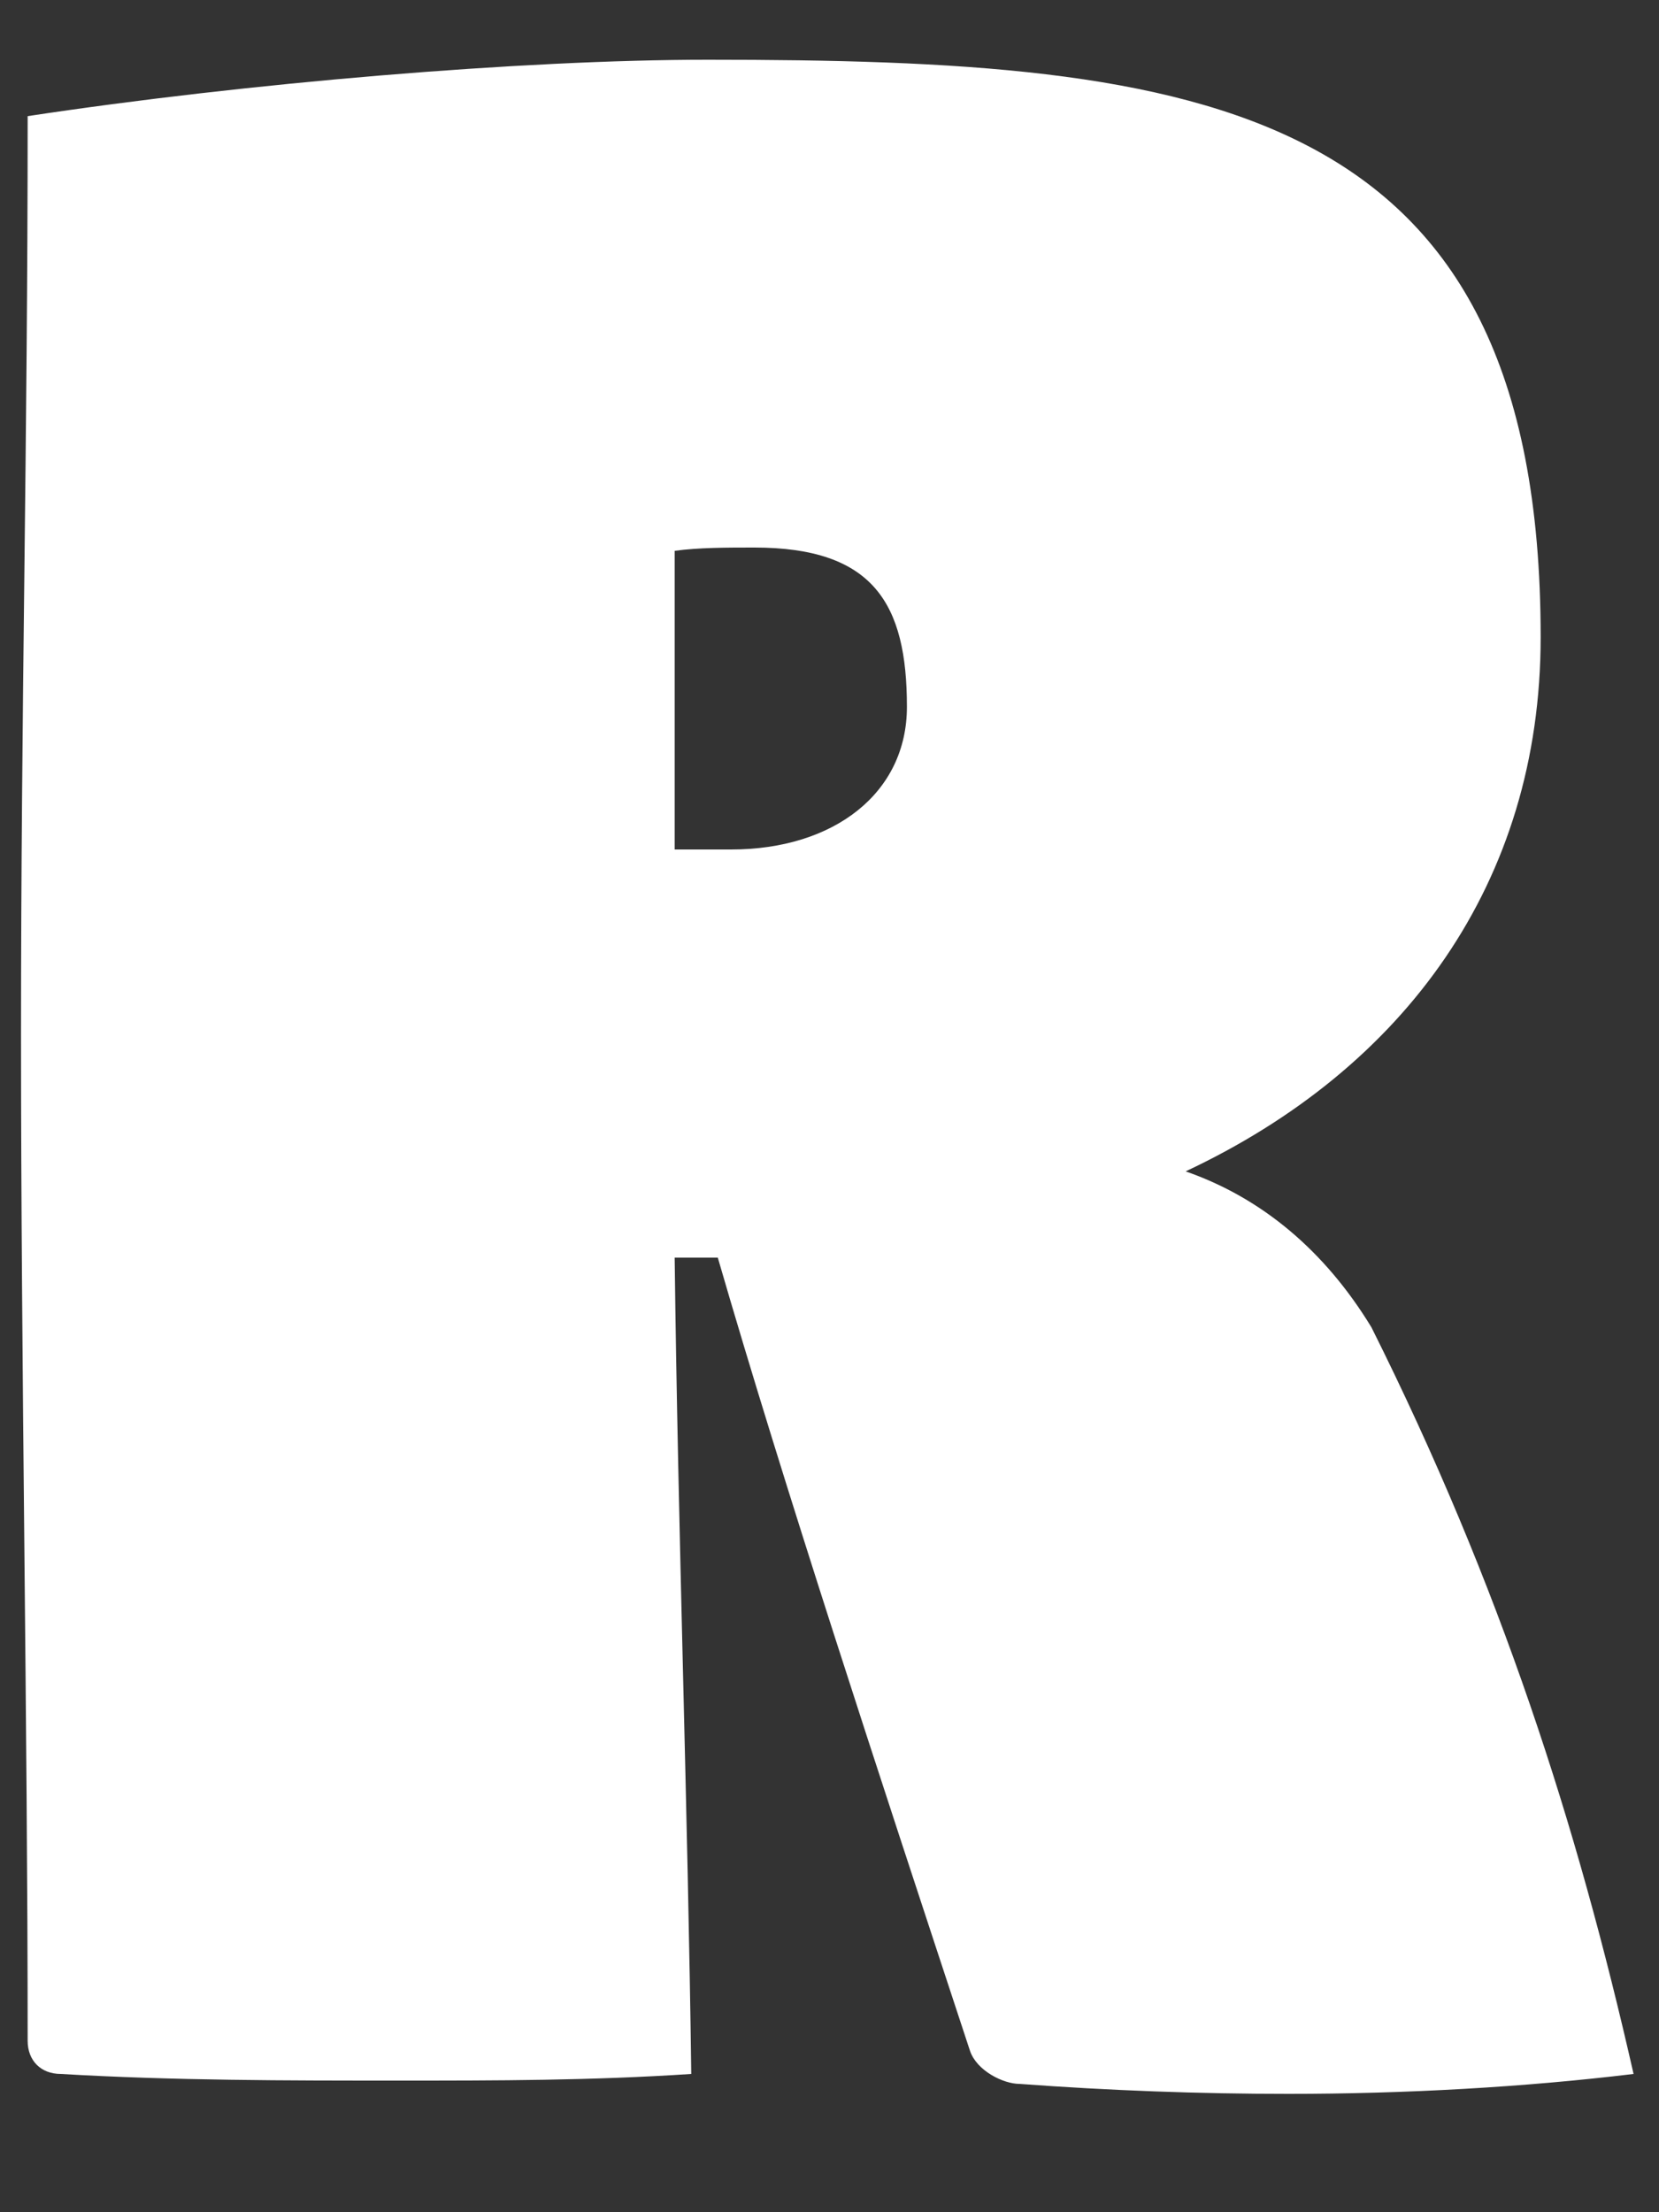 <svg width="12" height="16" viewBox="0 0 12 16" fill="none" xmlns="http://www.w3.org/2000/svg">
<rect x="0" y="0" width="12" height="16" fill="#333333" stroke="none"/>
<path d="M0.152 7.488C0.152 5.088 0.2 3.24 0.2 0.84C1.784 0.6 3.776 0.432 5.12 0.432C8.696 0.432 11.144 0.72 11.144 4.608C11.144 6.384 10.16 7.728 8.576 8.472C9.128 8.664 9.584 9.048 9.92 9.6C10.856 11.472 11.408 13.2 11.816 15C11.024 15.096 10.16 15.144 9.32 15.144C8.672 15.144 8.024 15.12 7.376 15.072C7.256 15.072 7.064 14.976 7.016 14.832C6.344 12.792 5.672 10.752 5.192 9.096C5.096 9.096 4.976 9.096 4.88 9.096C4.904 11.064 4.976 13.128 5 15C4.28 15.048 3.584 15.048 2.888 15.048C2.072 15.048 1.256 15.048 0.44 15C0.296 15 0.2 14.904 0.2 14.76C0.2 12.504 0.152 9.888 0.152 7.488ZM4.88 6.144H5.288C6.032 6.144 6.56 5.736 6.56 5.112C6.56 4.368 6.32 3.96 5.456 3.96C5.264 3.96 5.048 3.96 4.88 3.984C4.88 4.68 4.88 5.376 4.88 6.144Z" fill="white"/>
</svg>
